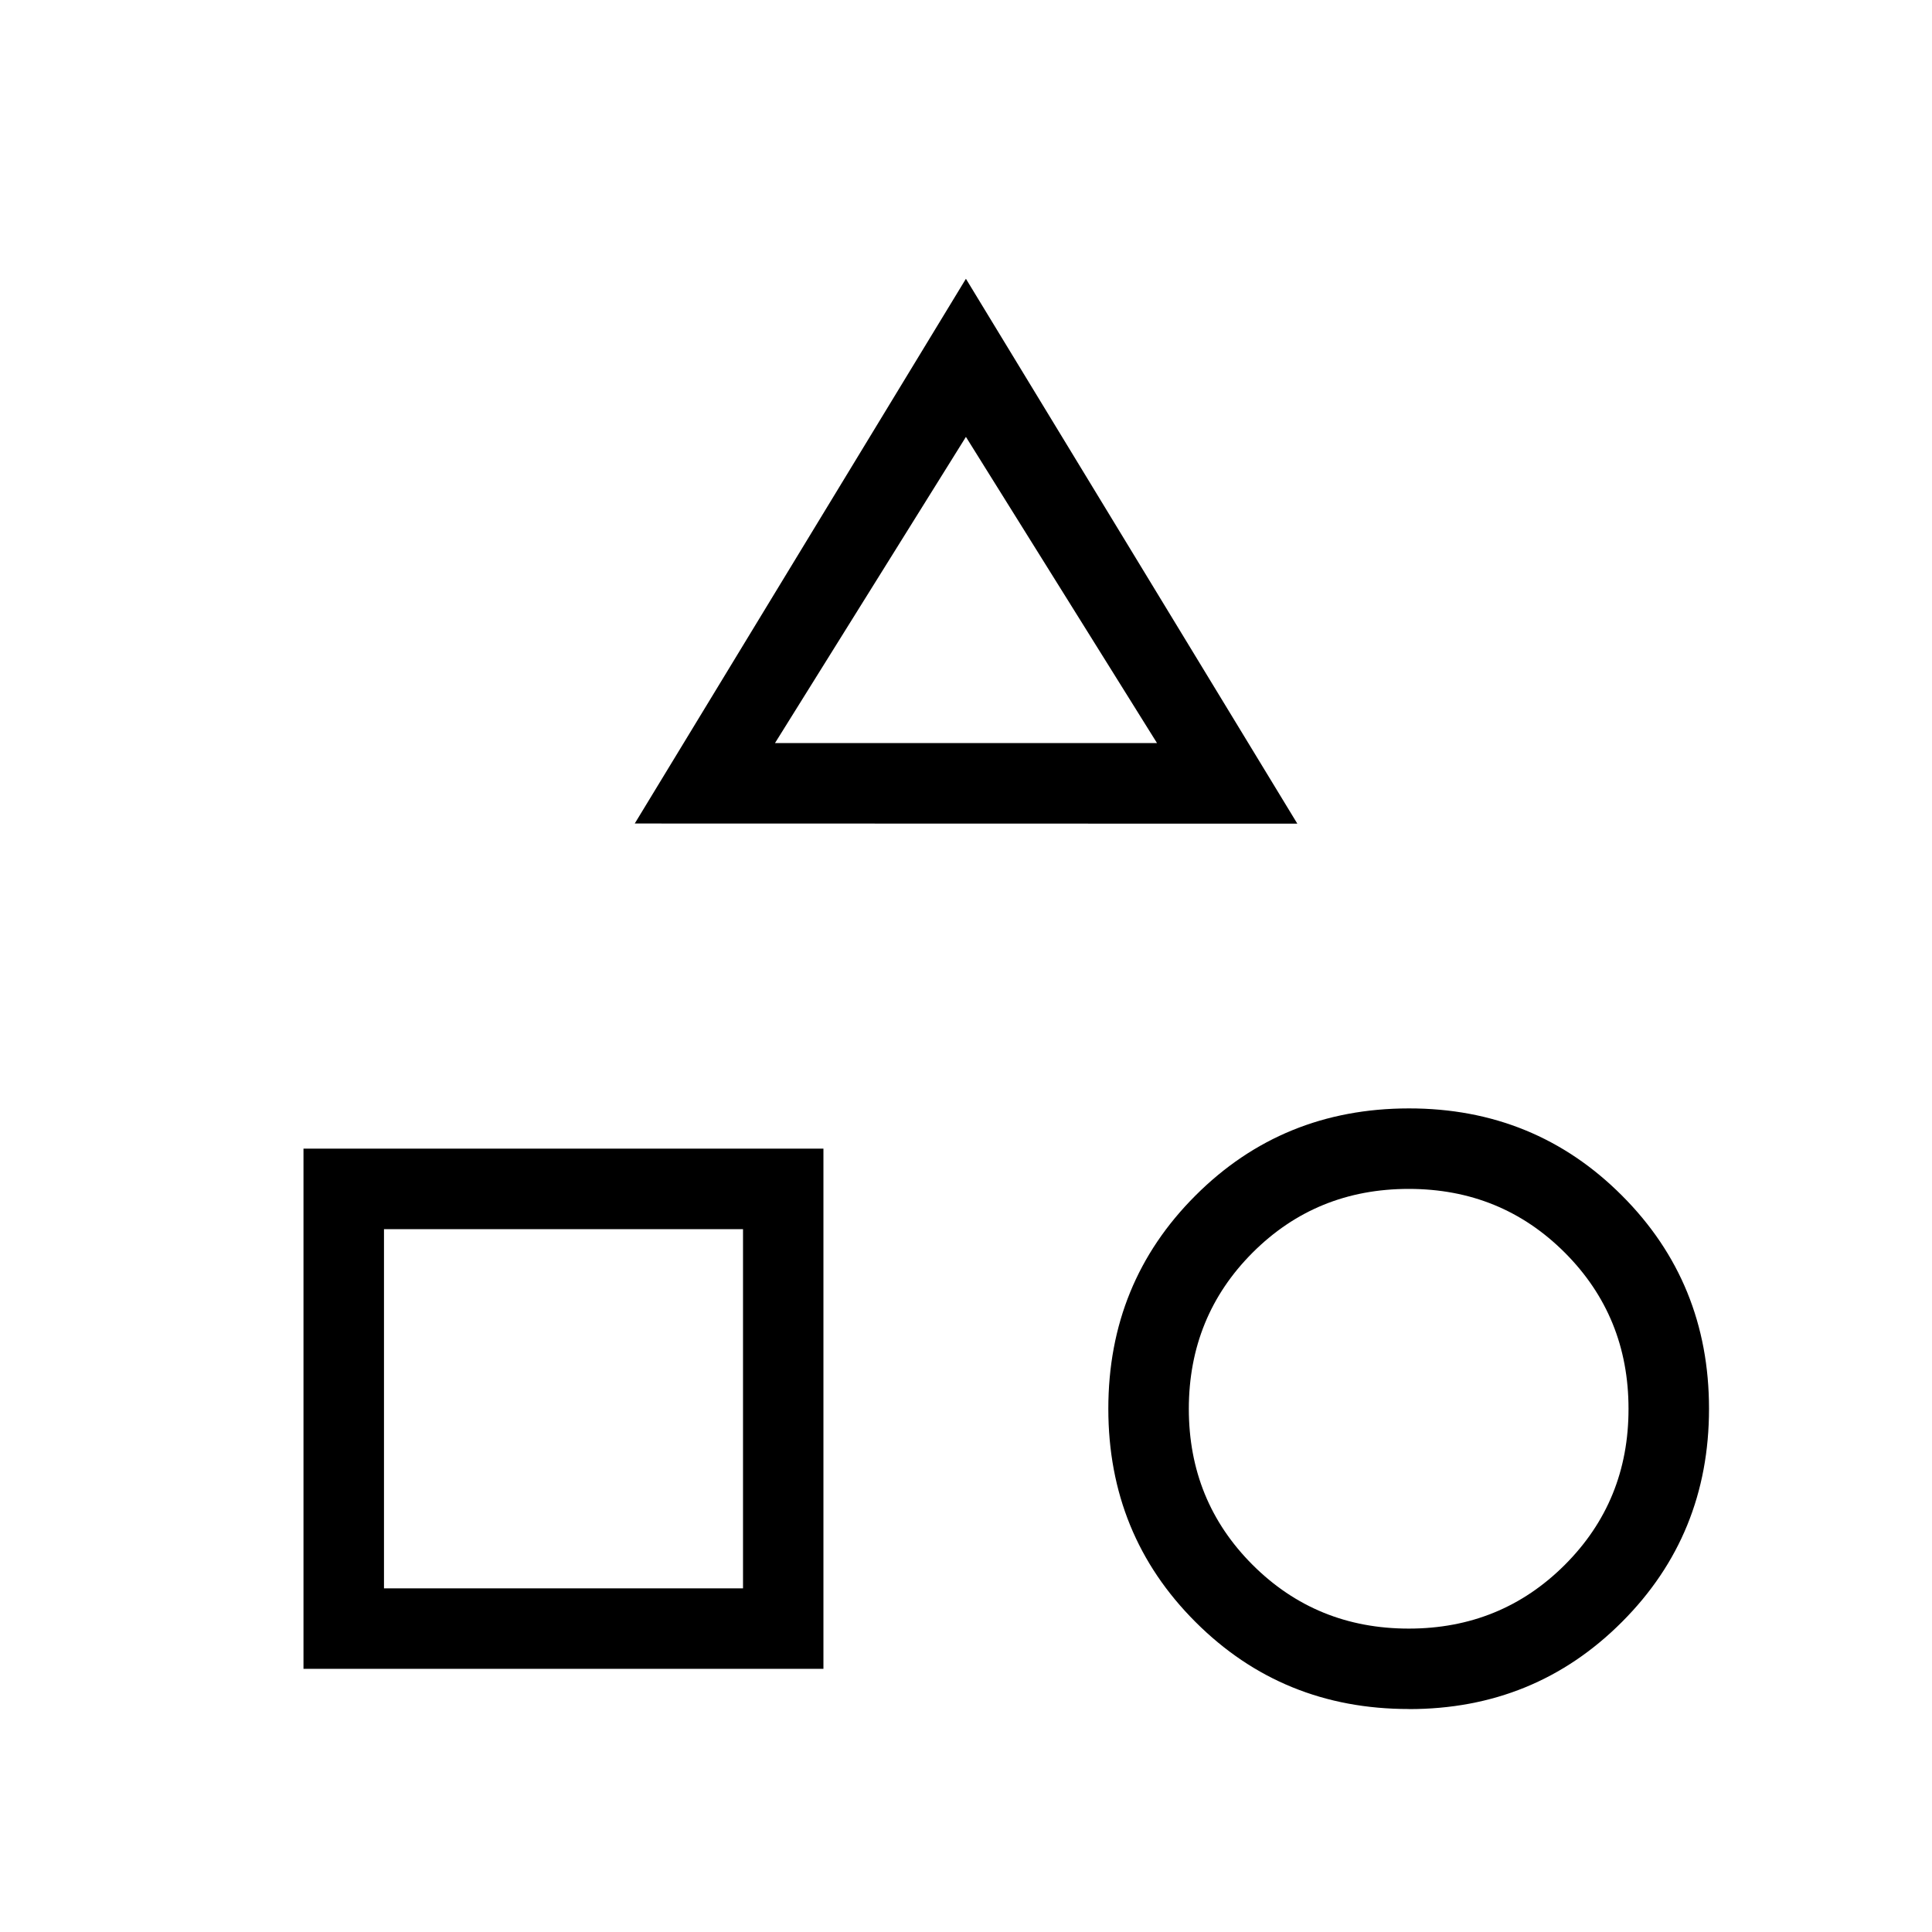 <svg width="24" height="24" viewBox="0 0 24 24" fill="none" xmlns="http://www.w3.org/2000/svg">
<path d="M7.885 10.23L11.999 3.463L16.116 10.232L7.885 10.23ZM17.5 21.23C16.455 21.23 15.572 20.87 14.851 20.149C14.129 19.428 13.768 18.545 13.768 17.5C13.768 16.455 14.129 15.572 14.851 14.851C15.572 14.13 16.455 13.77 17.5 13.769C18.544 13.768 19.427 14.129 20.148 14.851C20.87 15.573 21.23 16.456 21.23 17.5C21.23 18.544 20.87 19.427 20.148 20.149C19.427 20.871 18.544 21.232 17.5 21.231M3.77 20.731V14.269H10.229V20.731H3.77ZM17.5 20.231C18.264 20.231 18.91 19.967 19.439 19.439C19.967 18.911 20.231 18.265 20.23 17.5C20.23 16.735 19.966 16.089 19.439 15.561C18.911 15.033 18.265 14.769 17.5 14.769C16.734 14.769 16.088 15.033 15.56 15.561C15.033 16.089 14.769 16.735 14.768 17.5C14.768 18.265 15.032 18.911 15.56 19.439C16.089 19.967 16.735 20.231 17.5 20.231ZM4.77 19.731H9.23V15.269H4.77V19.731ZM9.627 9.231H14.373L11.999 5.427L9.627 9.231Z" fill="black"/>
</svg>